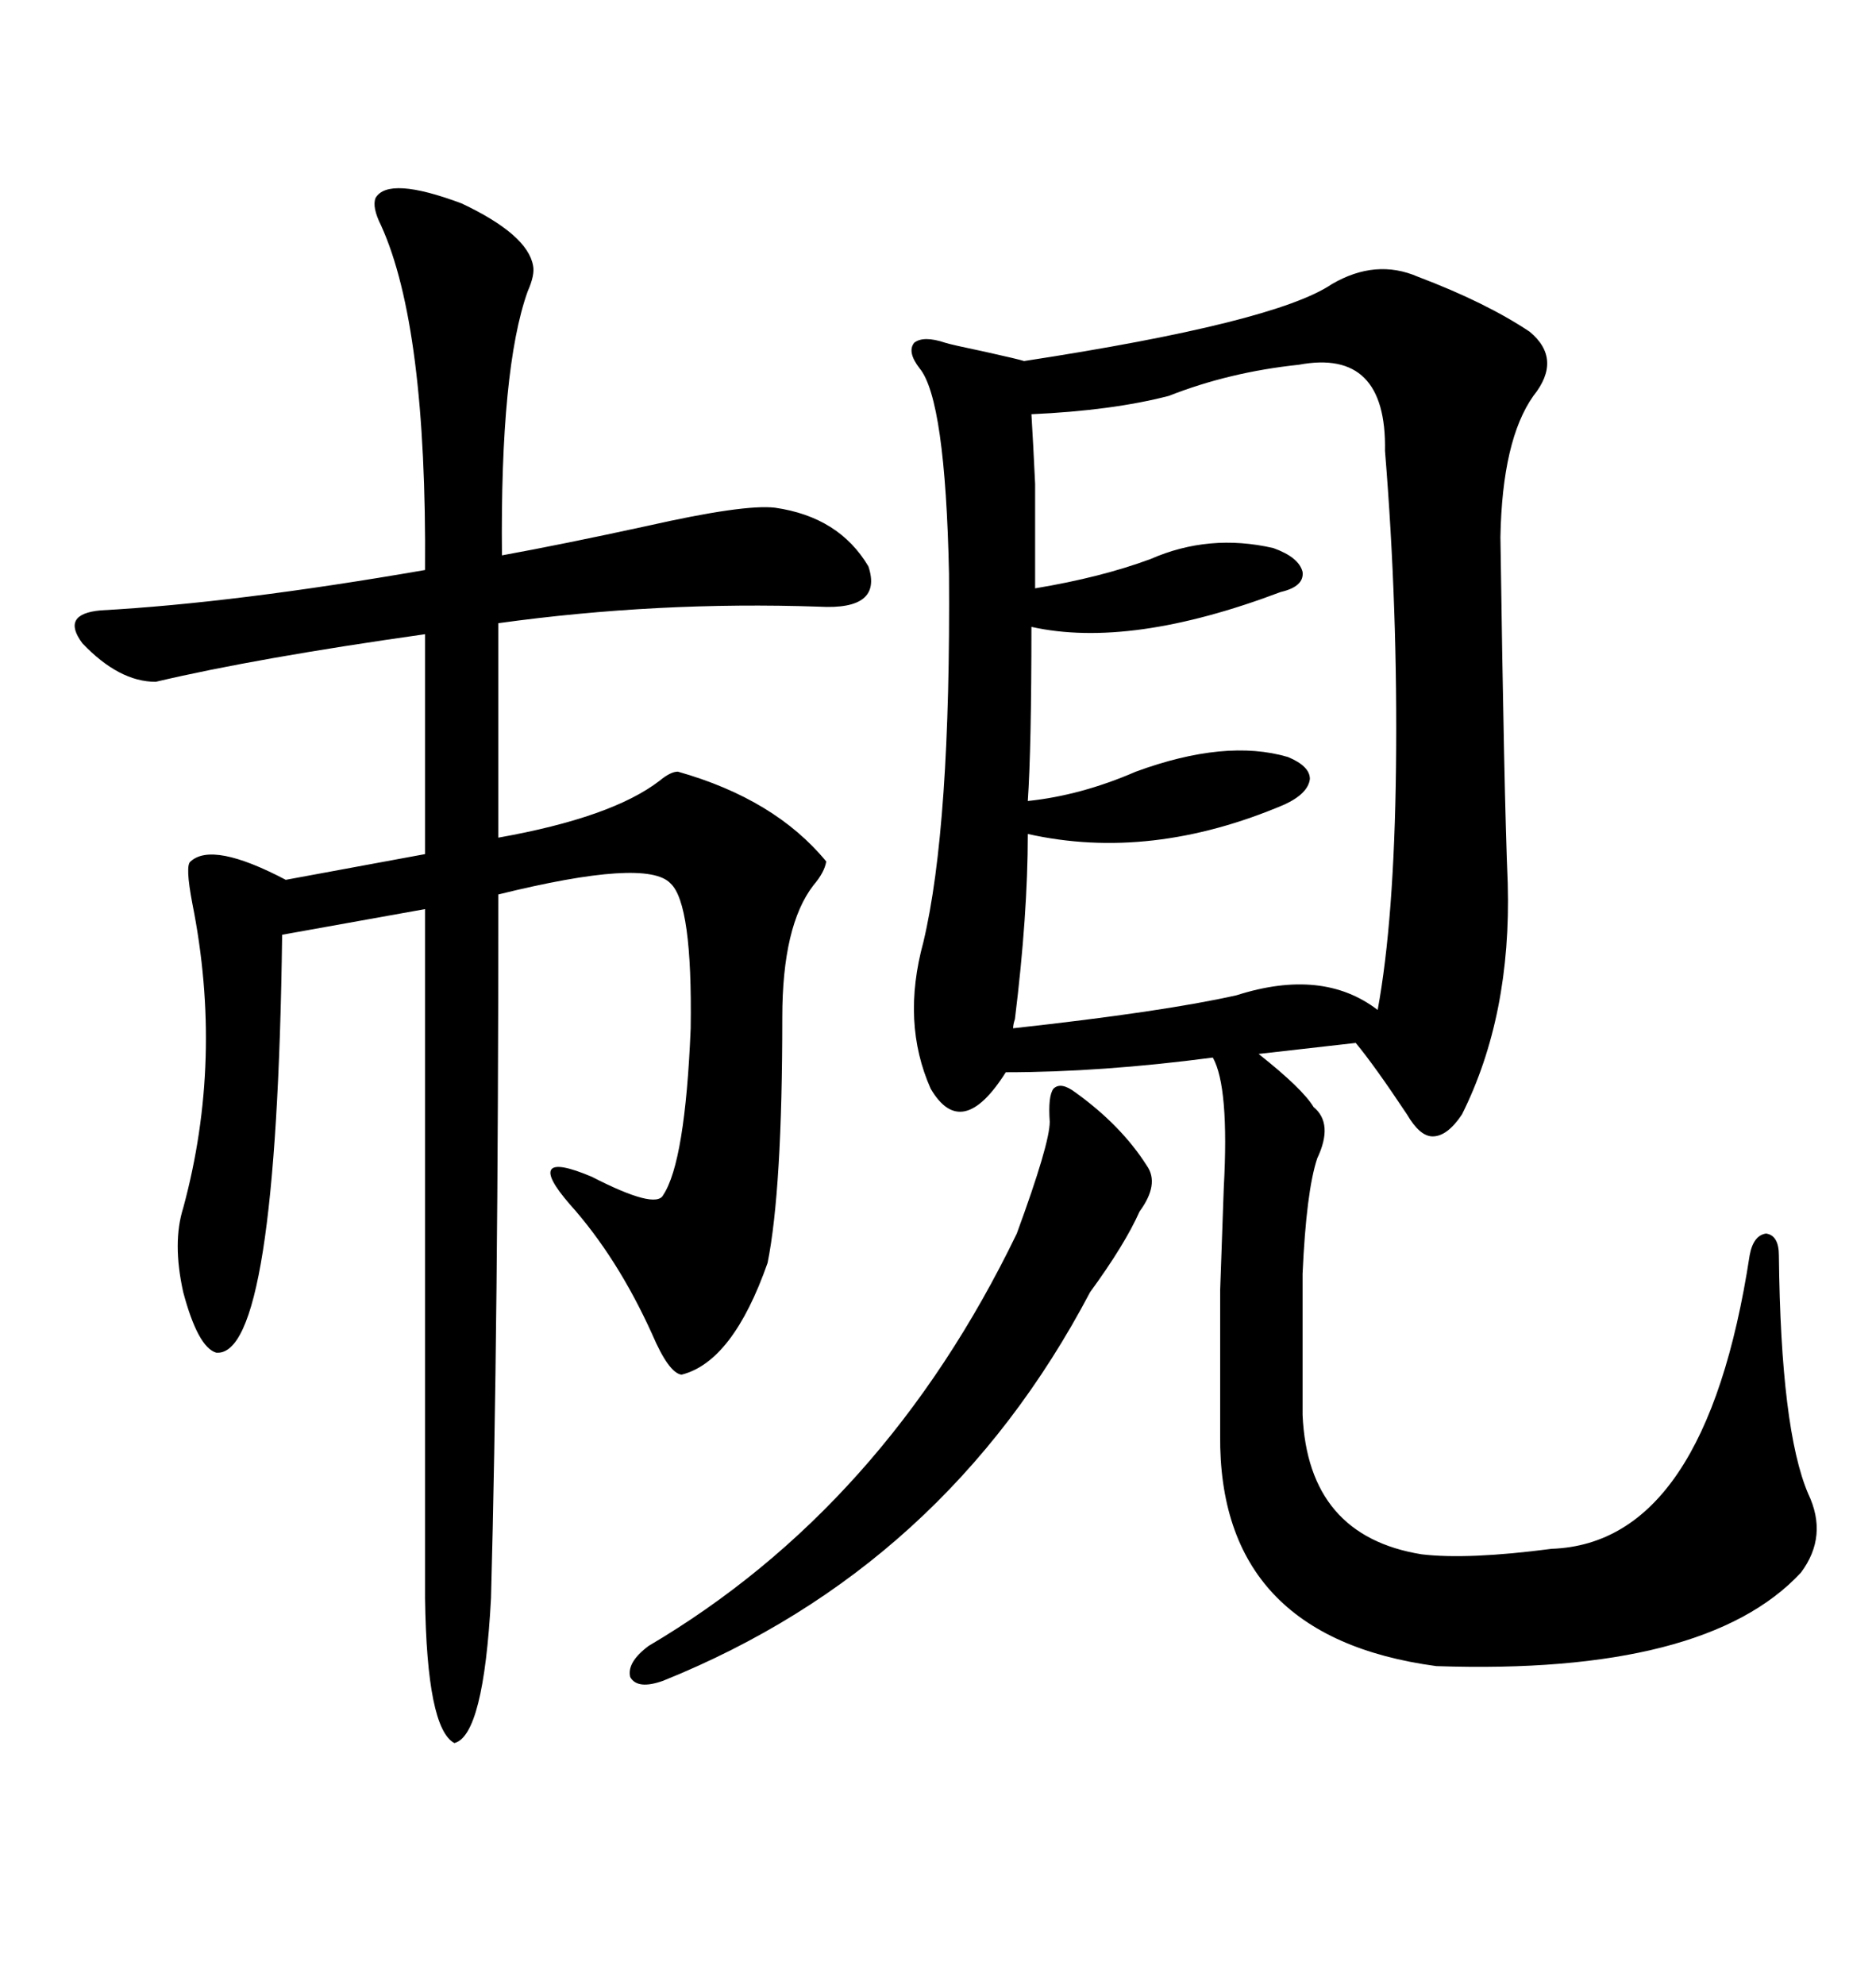 <svg xmlns="http://www.w3.org/2000/svg" xmlns:xlink="http://www.w3.org/1999/xlink" width="300" height="317.285"><path d="M226.76 44.24L226.76 44.24Q237.60 48.34 244.63 53.03L244.63 53.03Q249.90 57.42 245.21 63.28L245.21 63.28Q240.23 70.31 239.94 85.84L239.94 85.84Q240.53 127.44 241.11 141.21L241.11 141.21Q241.70 162.30 233.79 178.13L233.79 178.13Q231.45 181.64 229.10 181.64L229.10 181.64Q227.05 181.64 225 178.13L225 178.13Q219.73 170.21 216.80 166.70L216.80 166.70Q209.18 167.58 201.27 168.46L201.27 168.46Q208.30 174.02 210.06 176.95L210.06 176.95Q213.28 179.59 210.64 185.16L210.64 185.16Q208.89 190.43 208.30 203.61L208.30 203.61L208.30 226.17Q209.18 245.51 227.34 248.44L227.34 248.44Q234.67 249.32 248.14 247.56L248.14 247.56Q272.75 246.68 279.79 200.68L279.79 200.68Q280.37 197.46 282.42 197.17L282.42 197.17Q284.47 197.46 284.47 200.68L284.47 200.68Q284.77 228.52 289.16 238.77L289.16 238.77Q292.38 245.51 287.99 251.37L287.99 251.37Q272.75 267.77 229.69 266.31L229.69 266.31Q194.82 261.62 195.12 229.39L195.12 229.39Q195.12 213.28 195.12 206.25L195.12 206.25Q195.41 198.05 195.70 189.84L195.70 189.84Q196.58 173.73 193.95 169.04L193.95 169.04Q176.07 171.39 160.84 171.39L160.84 171.39Q153.81 182.52 148.83 174.02L148.83 174.02Q144.14 163.48 147.66 150.59L147.66 150.59Q152.05 132.13 151.76 91.70L151.76 91.70Q151.17 63.87 147.07 58.89L147.07 58.89Q145.02 56.25 146.19 54.79L146.19 54.79Q147.66 53.61 151.17 54.79L151.17 54.79Q152.05 55.08 157.62 56.25L157.62 56.25Q162.89 57.42 163.77 57.71L163.77 57.71Q203.91 51.56 212.99 45.41L212.99 45.41Q220.02 41.31 226.76 44.24ZM60.06 31.64L60.06 31.64Q62.11 28.13 73.83 32.52L73.83 32.52Q84.38 37.50 85.25 42.48L85.25 42.48Q85.55 43.95 84.38 46.58L84.38 46.58Q79.98 58.89 80.27 88.77L80.27 88.77Q89.94 87.01 103.42 84.08L103.42 84.08Q118.95 80.57 123.93 81.15L123.93 81.15Q134.18 82.62 138.87 90.53L138.87 90.53Q141.21 97.56 130.96 96.97L130.96 96.97Q105.18 96.09 79.69 99.61L79.69 99.61L79.69 133.89Q97.85 130.66 105.47 124.80L105.47 124.80Q107.23 123.34 108.40 123.34L108.40 123.34Q123.93 127.73 132.13 137.70L132.13 137.70Q131.84 139.45 130.08 141.50L130.08 141.50Q125.10 147.95 125.10 162.60L125.10 162.60Q125.10 190.14 122.75 201.86L122.75 201.86Q117.19 217.68 108.98 219.73L108.98 219.73Q106.93 219.43 104.30 213.28L104.30 213.28Q98.73 200.98 91.11 192.48L91.11 192.48Q87.30 188.09 88.18 186.91L88.18 186.91Q89.06 185.74 94.63 188.09L94.63 188.09Q104.88 193.36 106.05 191.02L106.05 191.02Q109.57 185.74 110.45 164.36L110.45 164.36Q110.74 144.43 107.23 141.21L107.23 141.21Q103.42 137.11 79.69 142.97L79.69 142.97Q79.69 212.40 78.52 255.47L78.52 255.47Q77.34 277.44 72.66 278.61L72.66 278.61Q68.26 276.27 67.97 255.47L67.97 255.47L67.97 145.31L45.12 149.41Q44.24 217.09 34.57 216.21L34.57 216.21Q31.64 215.33 29.30 206.54L29.30 206.54Q27.54 198.63 29.30 193.07L29.30 193.07Q35.74 169.34 30.76 144.43L30.76 144.43Q29.59 138.28 30.47 137.70L30.47 137.70Q33.98 134.47 45.70 140.63L45.70 140.63L67.97 136.52L67.97 101.37Q41.02 105.18 24.90 108.98L24.90 108.98Q19.04 108.98 13.18 102.83L13.18 102.83Q9.67 98.14 16.11 97.56L16.11 97.56Q37.50 96.39 67.97 91.11L67.97 91.11Q68.26 52.15 60.94 36.04L60.94 36.04Q59.47 33.11 60.06 31.64ZM207.71 58.30L207.71 58.30Q196.58 59.47 186.91 63.28L186.91 63.28Q177.83 65.63 164.94 66.21L164.94 66.21Q165.23 70.90 165.53 77.34L165.53 77.34Q165.53 82.62 165.53 94.04L165.53 94.04Q176.07 92.29 183.98 89.36L183.98 89.36Q193.36 85.25 203.61 87.60L203.61 87.60Q207.71 89.06 208.30 91.41L208.30 91.41Q208.59 93.75 204.79 94.63L204.79 94.63Q180.76 103.71 164.94 100.20L164.94 100.20Q164.94 119.53 164.36 128.03L164.36 128.03Q172.85 127.15 181.64 123.34L181.64 123.34Q196.00 118.07 205.96 121.00L205.96 121.00Q209.47 122.46 209.47 124.51L209.47 124.51Q209.18 126.86 205.37 128.61L205.37 128.61Q183.98 137.70 164.36 133.30L164.36 133.30Q164.36 146.19 162.30 162.89L162.30 162.89Q162.01 163.77 162.01 164.36L162.01 164.36Q186.04 161.72 197.75 159.08L197.75 159.08Q211.52 154.69 220.31 161.43L220.31 161.43Q222.95 147.07 223.24 122.75L223.24 122.75Q223.54 97.27 221.48 72.07L221.48 72.07Q221.78 55.66 207.71 58.30ZM171.97 174.61L171.97 174.61Q179.30 179.88 183.40 186.33L183.40 186.33Q185.45 189.26 182.23 193.65L182.23 193.65Q179.88 198.93 174.32 206.54L174.32 206.54Q151.17 250.49 106.05 268.65L106.05 268.65Q101.95 270.12 100.78 268.07L100.78 268.07Q100.20 265.72 103.71 263.09L103.71 263.09Q141.50 240.82 162.60 197.17L162.60 197.17Q167.87 182.81 167.87 179.30L167.87 179.30Q167.58 175.20 168.46 174.02L168.46 174.02Q169.63 172.85 171.97 174.61Z"/></svg>
